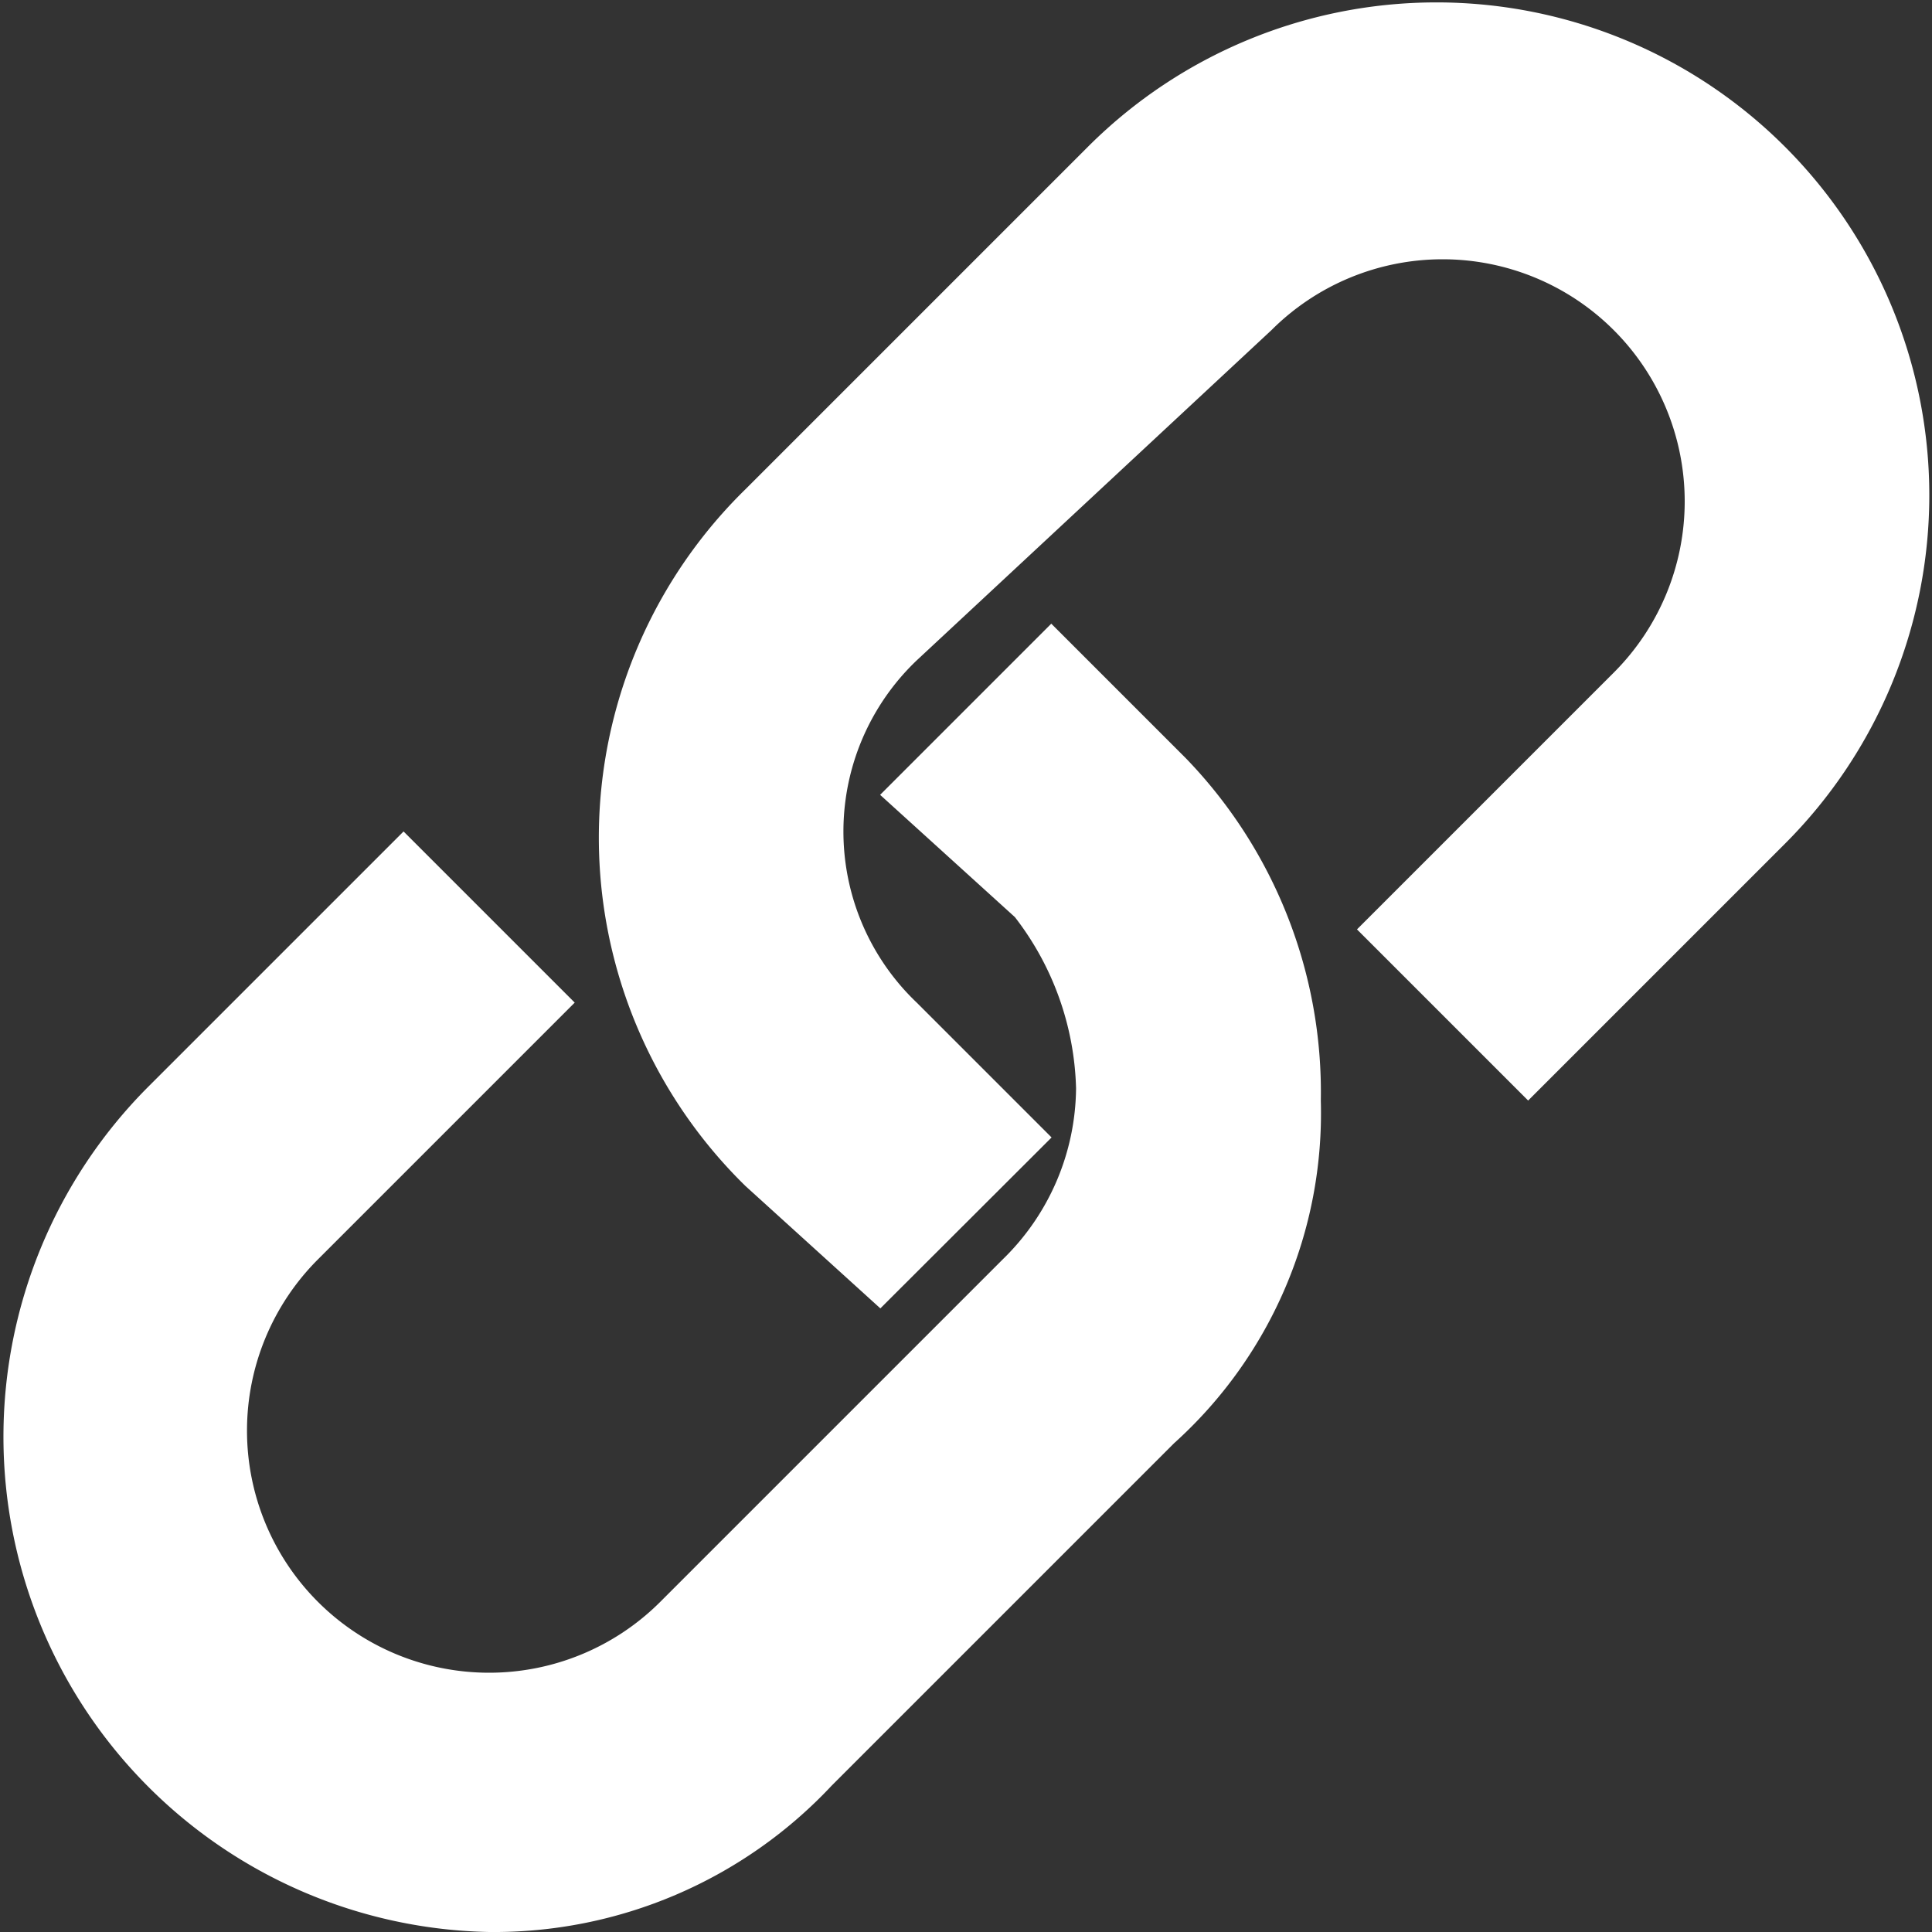 <svg xmlns="http://www.w3.org/2000/svg" width="25.804" height="25.804" viewBox="0 0 25.804 25.804">
  <rect x="0" y="0" width="25.804" height="25.804" fill="#333333" stroke="none"/>
  <g id="链接" transform="translate(-6.4 -6.4)">
    <path id="Path_11371" data-name="Path 11371" d="M12.933,350.275A6.616,6.616,0,0,1,8.36,339.006l3.43-3.43,2.286,2.286-3.43,3.43a3.233,3.233,0,0,0,4.573,4.573l4.573-4.573a3.224,3.224,0,0,0,.98-2.286,3.9,3.9,0,0,0-.817-2.286l-1.8-1.633,2.286-2.286,1.8,1.8a6.415,6.415,0,0,1,1.8,4.573,5.931,5.931,0,0,1-1.96,4.573l-4.573,4.573A6.18,6.18,0,0,1,12.933,350.275Z" transform="translate(0 -318.071)" fill="#fff"/>
    <path id="Path_11372" data-name="Path 11372" d="M323.756,23.875l-1.8-1.633a6.507,6.507,0,0,1,0-9.309l4.573-4.573a6.582,6.582,0,0,1,9.309,9.309l-3.43,3.43-2.286-2.286,3.43-3.43a3.233,3.233,0,0,0-4.573-4.573l-4.736,4.409a3.157,3.157,0,0,0,0,4.573l1.8,1.8Z" transform="translate(-305.598)" fill="#fff"/>
  </g>
</svg>
